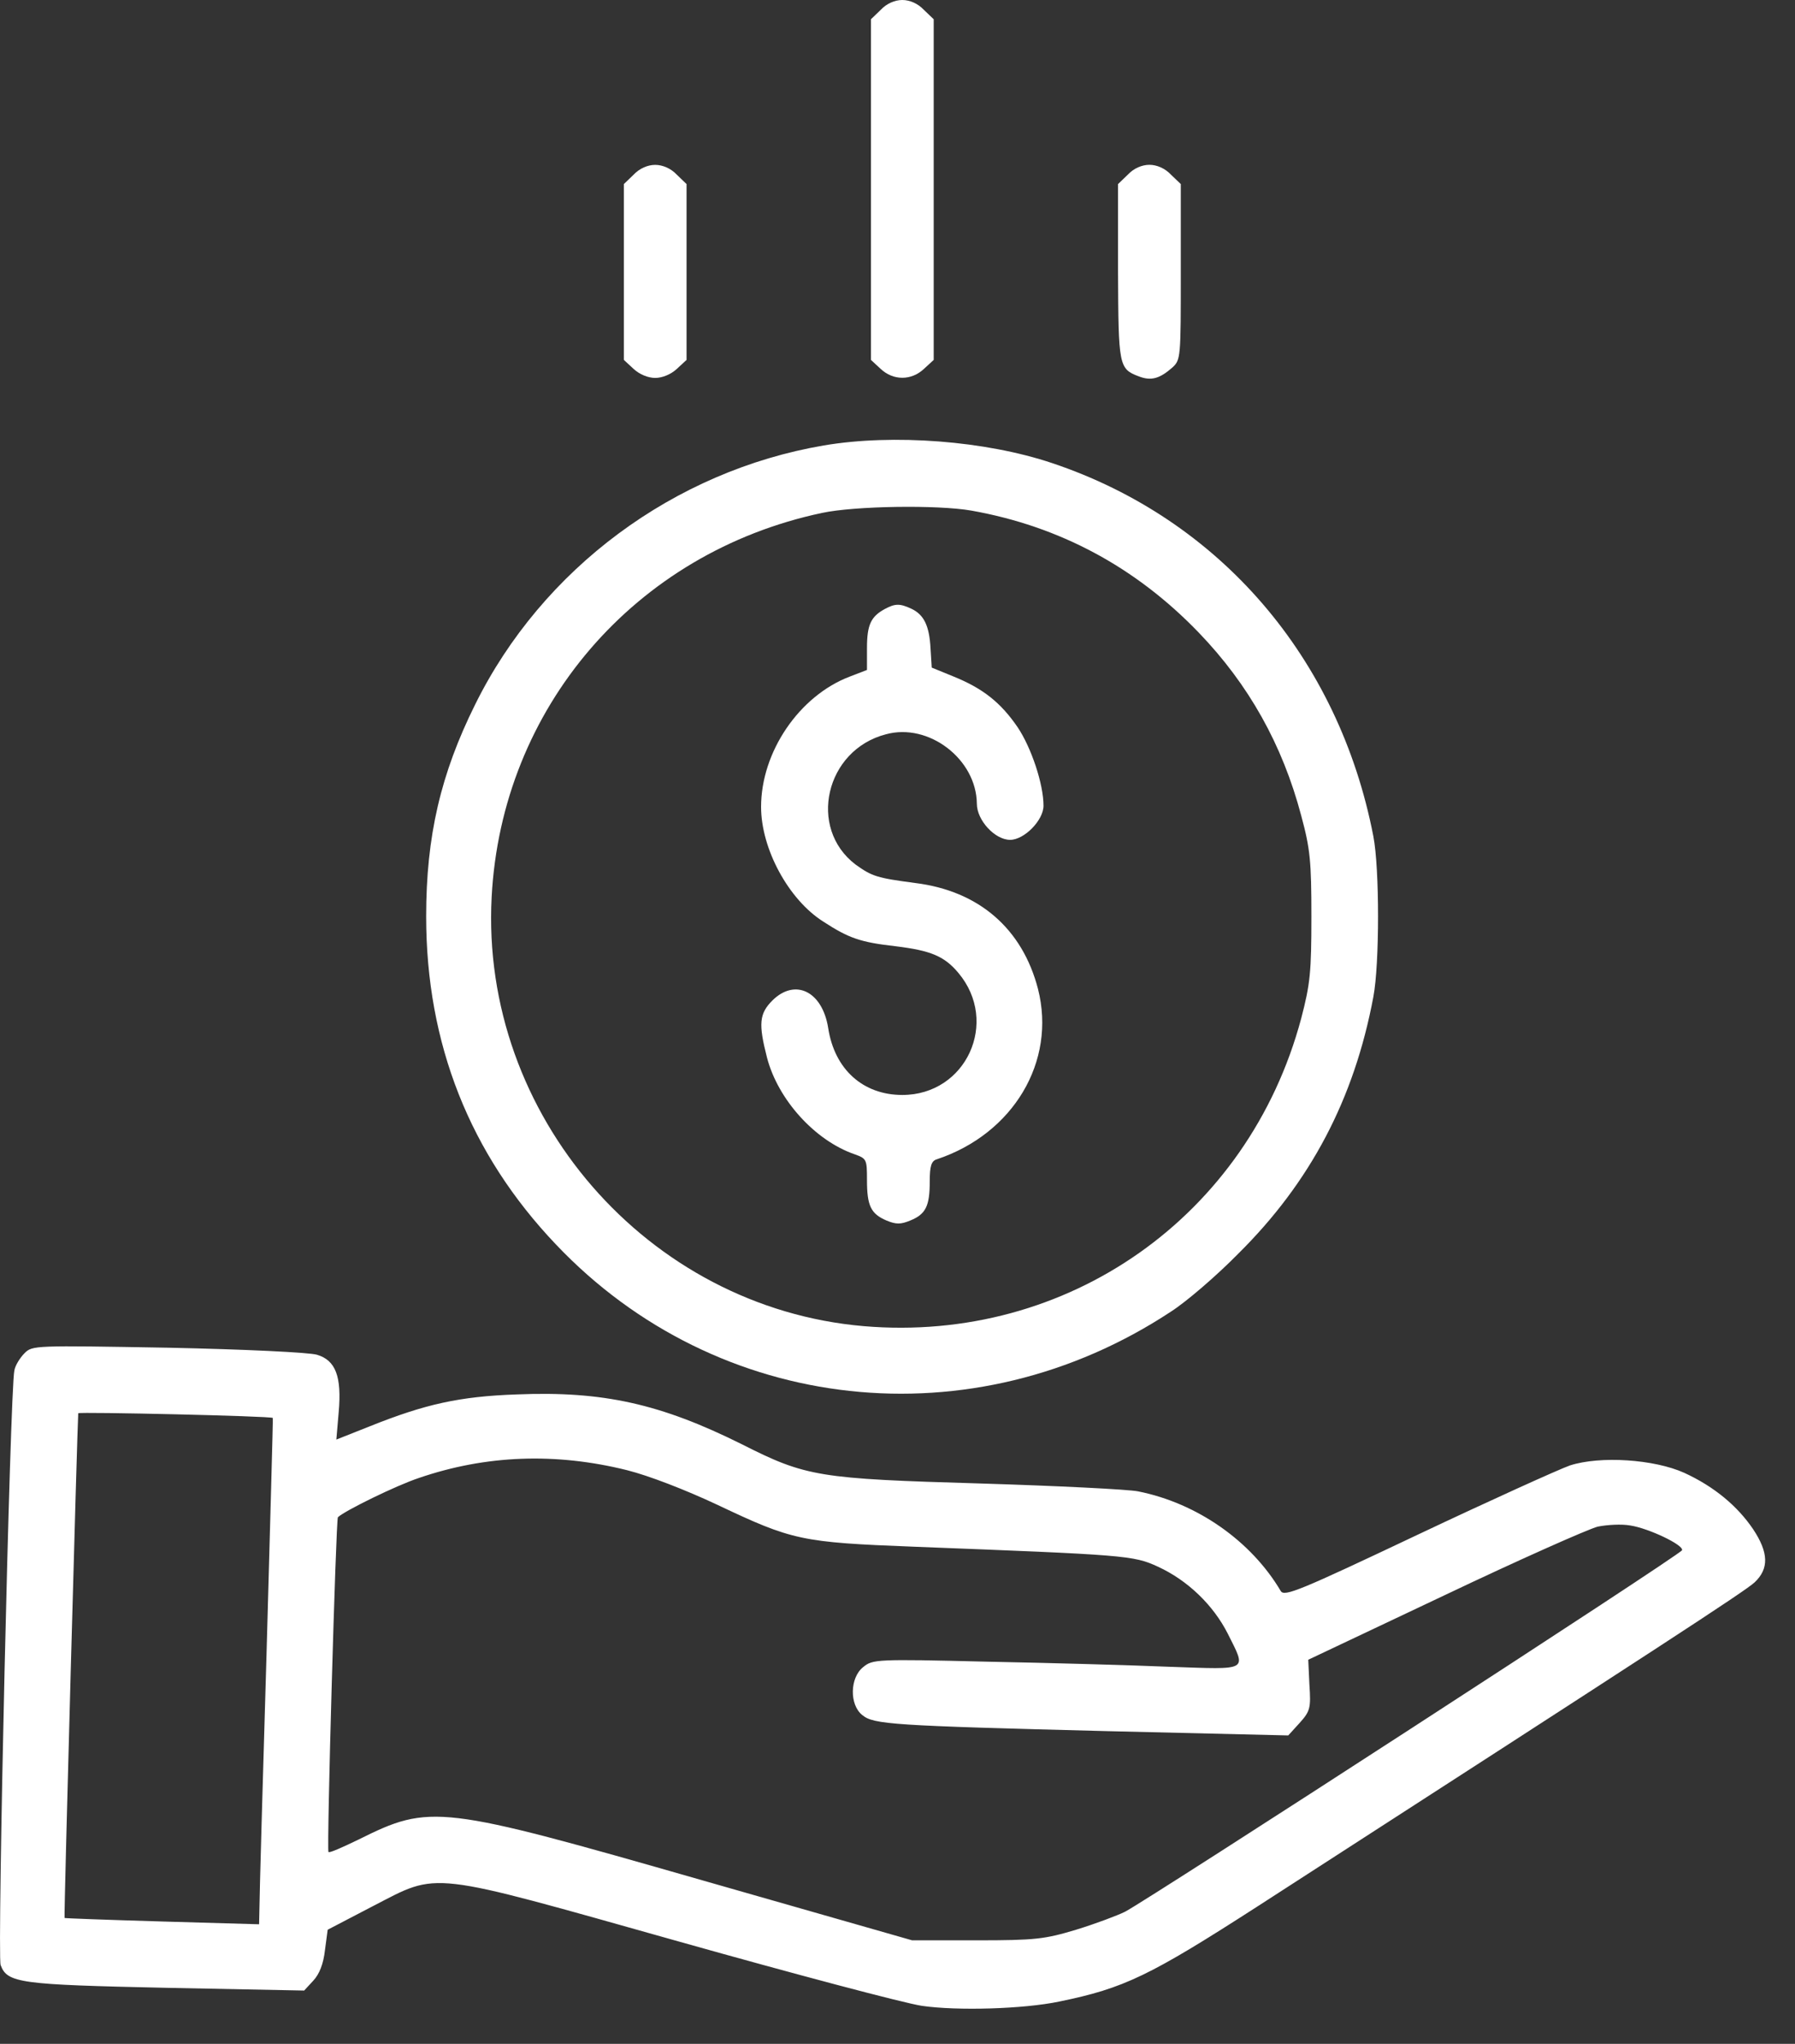<svg width="29" height="33" viewBox="0 0 29 33" fill="none" xmlns="http://www.w3.org/2000/svg">
<rect x="0" y="0" width="29" height="33" fill="#333333" stroke="none"/>
<path d="M14.229 0.159L14.071 0.311V3.061V5.811L14.229 5.957C14.432 6.147 14.723 6.147 14.926 5.957L15.085 5.811V3.061V0.311L14.926 0.159C14.831 0.057 14.698 0 14.578 0C14.457 0 14.324 0.057 14.229 0.159Z" fill="white"/>
<path d="M10.237 2.82L10.079 2.972V4.391V5.811L10.237 5.957C10.332 6.045 10.472 6.102 10.585 6.102C10.7 6.102 10.839 6.045 10.934 5.957L11.092 5.811V4.391V2.972L10.934 2.82C10.839 2.719 10.706 2.662 10.585 2.662C10.465 2.662 10.332 2.719 10.237 2.82Z" fill="white"/>
<path d="M18.221 2.82L18.063 2.972V4.385C18.069 5.906 18.075 5.956 18.399 6.077C18.595 6.153 18.734 6.115 18.937 5.937C19.077 5.811 19.077 5.779 19.077 4.391V2.972L18.918 2.82C18.823 2.718 18.69 2.661 18.57 2.661C18.449 2.661 18.316 2.718 18.221 2.82Z" fill="white"/>
<path d="M13.31 7.192C10.89 7.604 8.761 9.182 7.677 11.374C7.119 12.496 6.885 13.503 6.885 14.796C6.885 16.849 7.588 18.63 8.982 20.093C11.593 22.844 15.718 23.287 18.918 21.177C19.165 21.019 19.653 20.6 20.002 20.245C21.168 19.092 21.878 17.749 22.188 16.095C22.289 15.563 22.289 14.023 22.188 13.503C21.63 10.62 19.704 8.383 16.998 7.477C15.921 7.116 14.432 7.002 13.31 7.192ZM15.693 8.244C17.119 8.497 18.348 9.156 19.368 10.215C20.173 11.051 20.718 12.021 21.022 13.168C21.168 13.706 21.187 13.909 21.187 14.796C21.187 15.696 21.168 15.886 21.022 16.444C20.167 19.637 17.252 21.69 13.957 21.412C10.459 21.114 7.759 18.002 7.943 14.486C8.102 11.431 10.256 8.922 13.279 8.282C13.805 8.168 15.154 8.149 15.693 8.244Z" fill="white"/>
<path d="M14.293 9.834C14.071 9.955 14.007 10.088 14.007 10.462V10.817L13.729 10.924C12.911 11.235 12.296 12.141 12.296 13.028C12.296 13.706 12.74 14.524 13.298 14.878C13.716 15.151 13.906 15.214 14.47 15.278C15.034 15.347 15.256 15.436 15.484 15.709C16.149 16.5 15.611 17.679 14.578 17.679C13.944 17.679 13.482 17.267 13.38 16.596C13.285 16.006 12.848 15.791 12.48 16.152C12.265 16.367 12.252 16.532 12.392 17.077C12.569 17.755 13.165 18.414 13.805 18.636C14.001 18.706 14.007 18.718 14.007 19.054C14.007 19.472 14.071 19.599 14.324 19.707C14.476 19.77 14.552 19.77 14.704 19.707C14.958 19.605 15.021 19.472 15.021 19.073C15.021 18.826 15.047 18.744 15.135 18.718C16.371 18.306 17.068 17.14 16.77 15.968C16.517 14.992 15.813 14.384 14.787 14.257C14.166 14.175 14.09 14.15 13.824 13.96C13.044 13.37 13.336 12.109 14.312 11.856C15.002 11.666 15.775 12.255 15.782 12.977C15.782 13.243 16.073 13.56 16.32 13.56C16.548 13.56 16.859 13.243 16.859 13.009C16.859 12.661 16.662 12.071 16.441 11.742C16.168 11.342 15.877 11.114 15.408 10.924L15.053 10.779L15.034 10.474C15.015 10.101 14.926 9.923 14.723 9.828C14.533 9.739 14.457 9.746 14.293 9.834Z" fill="white"/>
<path d="M0.396 21.849C0.32 21.925 0.244 22.051 0.232 22.128C0.162 22.444 -0.047 31.575 0.01 31.727C0.117 32.019 0.32 32.044 2.696 32.095L4.914 32.139L5.06 31.981C5.161 31.873 5.225 31.709 5.25 31.487L5.294 31.157L6.023 30.777C7.107 30.219 6.866 30.194 10.966 31.347C12.835 31.873 14.603 32.342 14.895 32.386C15.471 32.469 16.536 32.437 17.112 32.317C18.164 32.101 18.57 31.905 20.331 30.771C26.814 26.588 28.189 25.695 28.347 25.549C28.582 25.328 28.575 25.068 28.322 24.688C28.068 24.314 27.695 24.003 27.213 23.781C26.725 23.56 25.851 23.503 25.363 23.661C25.185 23.724 24.076 24.225 22.898 24.782C20.997 25.682 20.75 25.784 20.692 25.689C20.217 24.884 19.343 24.269 18.386 24.079C18.227 24.047 17.081 23.99 15.839 23.952C13.234 23.876 13.025 23.845 11.986 23.319C10.674 22.666 9.743 22.457 8.349 22.514C7.424 22.546 6.866 22.672 5.979 23.027L5.434 23.243L5.472 22.799C5.523 22.223 5.421 21.963 5.123 21.874C5.009 21.836 3.938 21.785 2.722 21.76C0.548 21.722 0.523 21.722 0.396 21.849ZM4.407 22.894C4.414 22.901 4.363 24.618 4.306 26.709C4.243 28.8 4.192 30.638 4.192 30.79L4.186 31.069L2.62 31.024C1.759 30.999 1.049 30.973 1.043 30.967C1.03 30.954 1.252 22.92 1.264 22.818C1.271 22.793 4.395 22.863 4.407 22.894ZM10.129 23.737C10.484 23.826 11.073 24.054 11.587 24.295C12.803 24.871 12.943 24.903 14.768 24.973C18.196 25.106 18.31 25.112 18.709 25.296C19.191 25.518 19.603 25.917 19.837 26.379C20.141 26.988 20.192 26.956 18.906 26.912C18.285 26.886 16.954 26.848 15.94 26.829C14.153 26.785 14.096 26.791 13.944 26.918C13.729 27.089 13.722 27.526 13.931 27.691C14.115 27.843 14.413 27.862 17.904 27.951L20.813 28.02L20.997 27.818C21.168 27.628 21.18 27.577 21.155 27.203L21.136 26.798L23.335 25.758C24.545 25.182 25.66 24.688 25.812 24.649C25.965 24.618 26.199 24.605 26.338 24.63C26.636 24.675 27.206 24.947 27.175 25.03C27.156 25.099 18.544 30.676 18.177 30.866C18.05 30.929 17.695 31.062 17.385 31.157C16.878 31.309 16.732 31.328 15.782 31.328H14.736L11.346 30.359C7.1 29.142 6.955 29.123 5.795 29.7C5.535 29.826 5.32 29.922 5.307 29.902C5.275 29.871 5.428 24.529 5.459 24.497C5.573 24.39 6.403 23.984 6.765 23.864C7.854 23.49 8.982 23.452 10.129 23.737Z" fill="white"/>
</svg>

